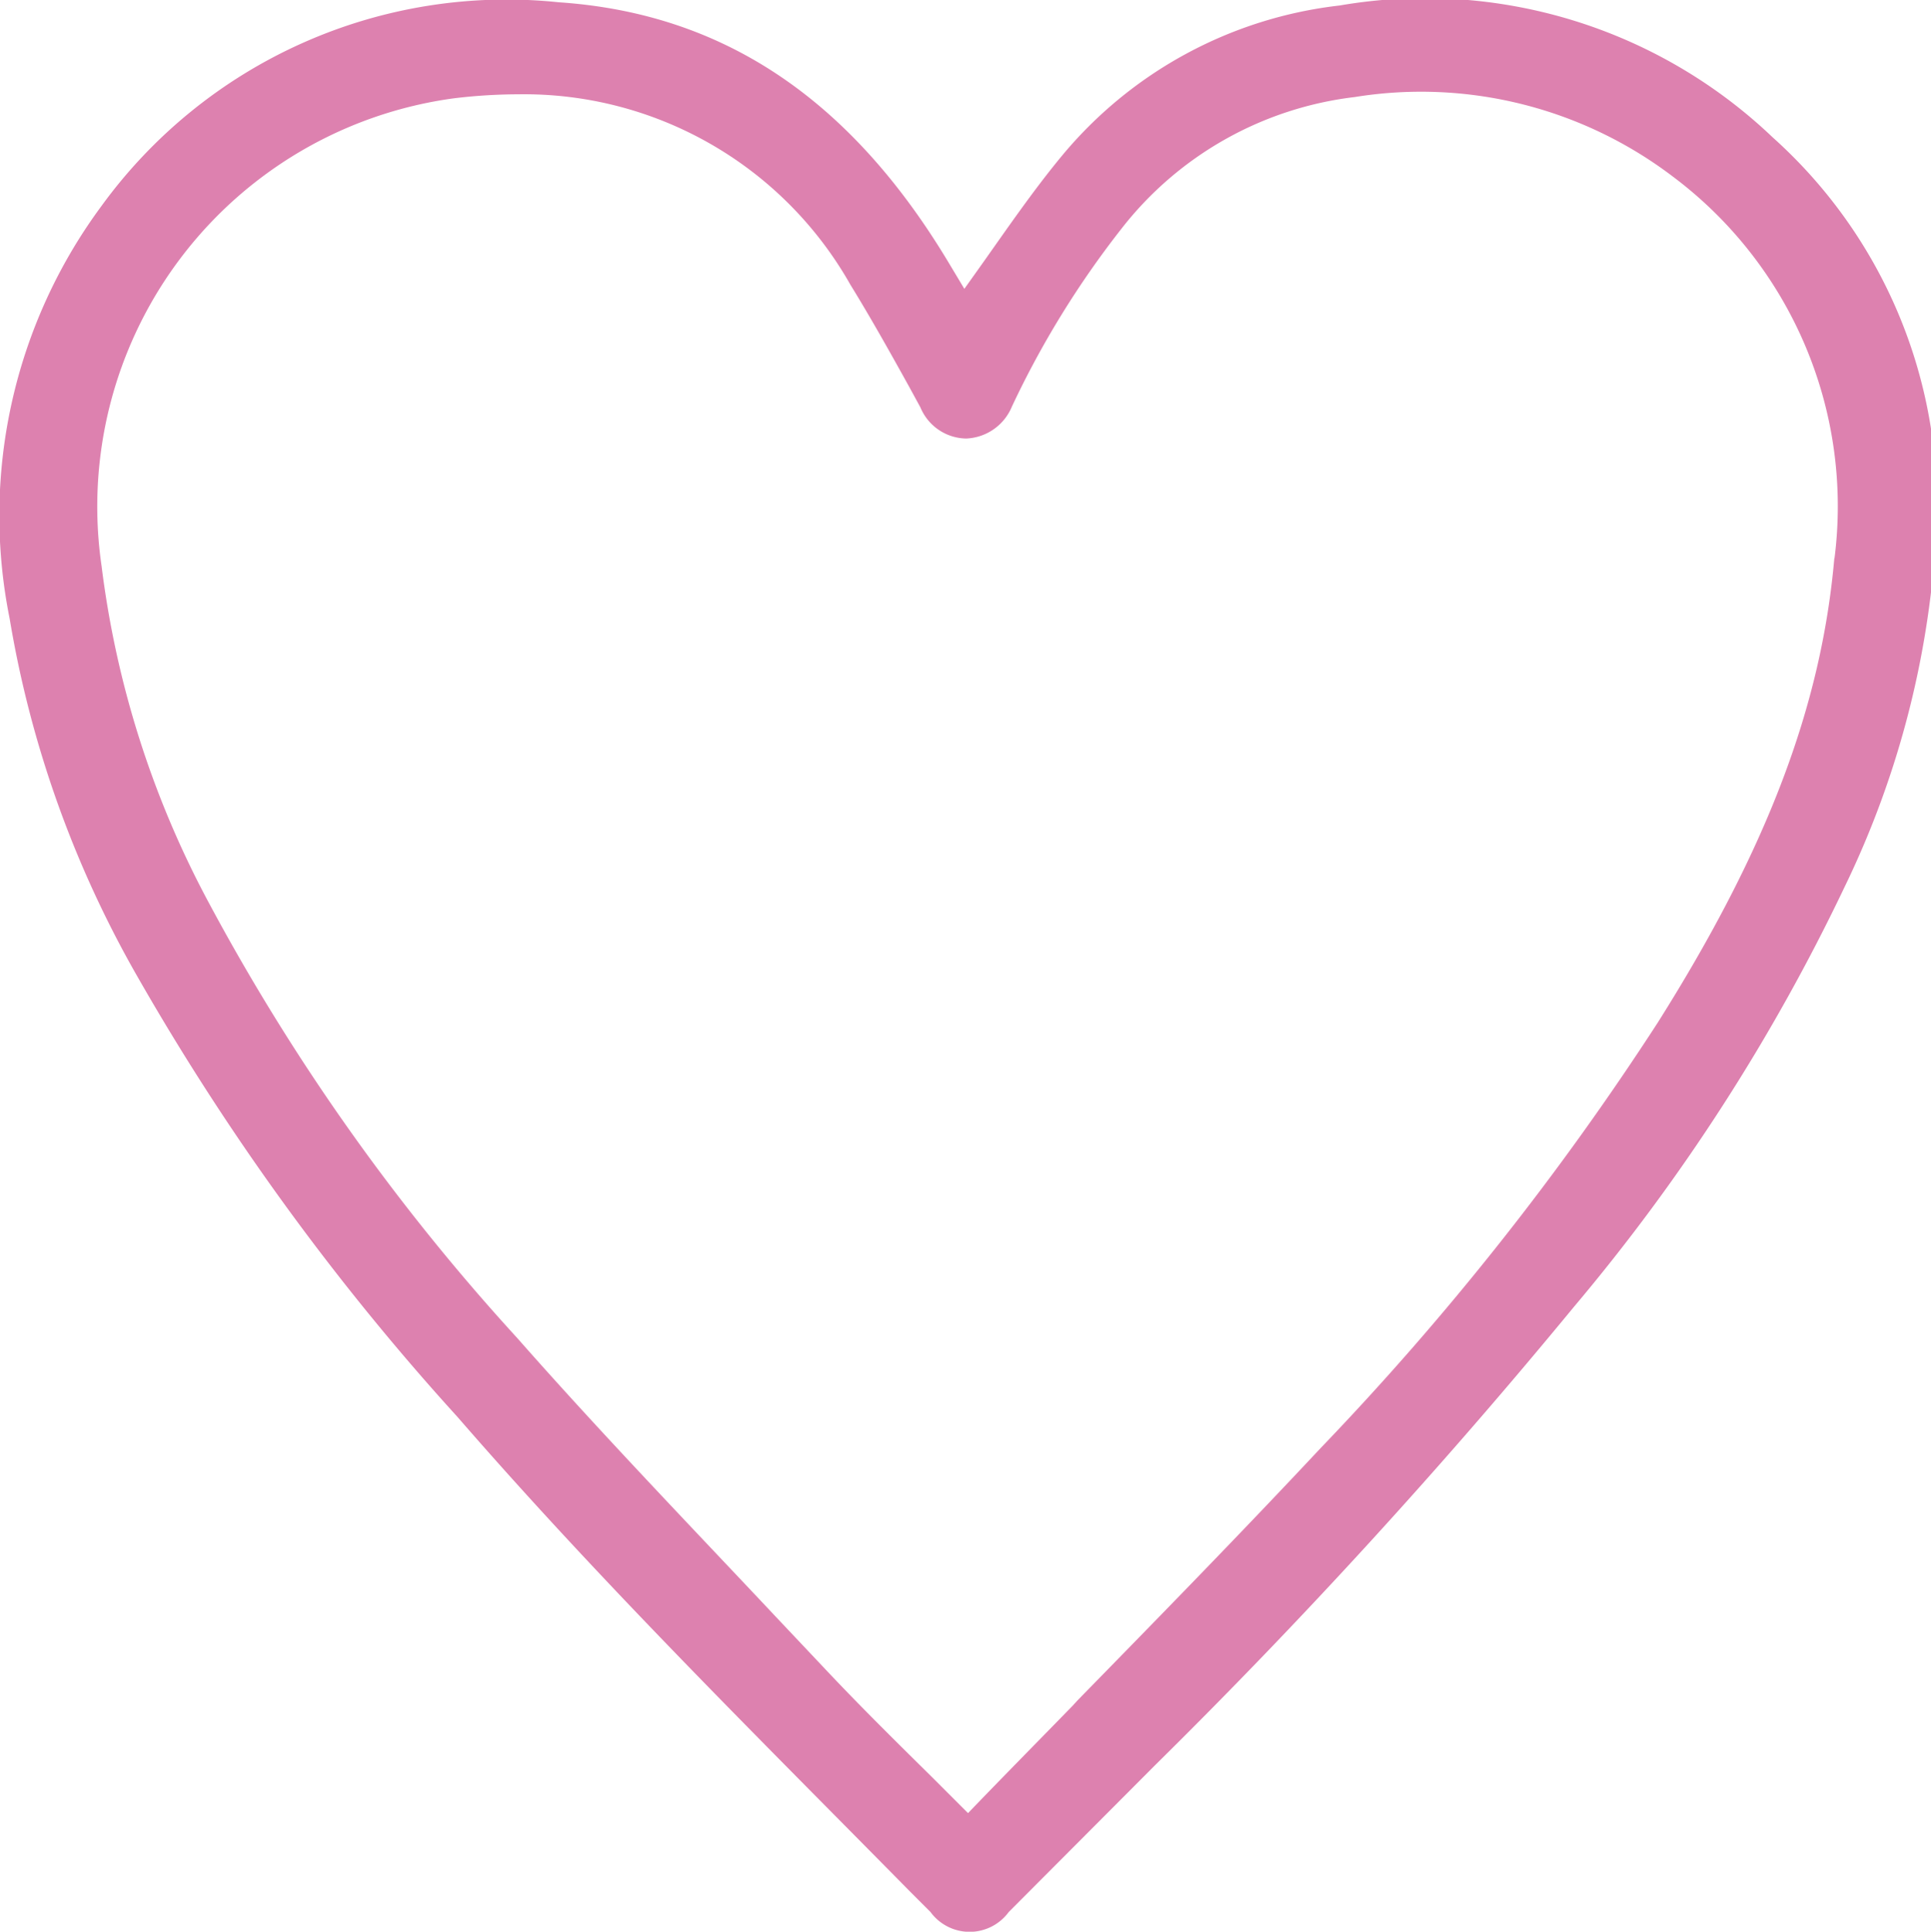 <?xml version="1.0" encoding="UTF-8"?> <svg xmlns="http://www.w3.org/2000/svg" viewBox="0 0 42.19 42.2"><defs><style>.cls-1{fill:#dd81af;}</style></defs><g id="Слой_2" data-name="Слой 2"><g id="Слой_1-2" data-name="Слой 1"><path class="cls-1" d="M38.73,3A11,11,0,0,0,29.27.12a9.24,9.24,0,0,0-6.09,3.31C22.57,4.17,22,5,21.49,5.72l-.42.59-.36-.6C18.56,2.14,15.78.29,12.21.05a10.94,10.94,0,0,0-10,4.46,11.37,11.37,0,0,0-2,9A23.52,23.52,0,0,0,3,21.33a54.42,54.42,0,0,0,7,9.63c3.15,3.63,6.57,7,9.89,10.37l.44.44a1.06,1.06,0,0,0,1.71,0l3.2-3.21a130.88,130.88,0,0,0,9.14-10,42.78,42.78,0,0,0,5.93-9.2,20.2,20.2,0,0,0,2-7.87A10.78,10.78,0,0,0,38.73,3Zm1.35,9.17c-.28,3.25-1.47,6.38-3.86,10.17a62.37,62.37,0,0,1-7.37,9.3c-1.74,1.86-3.55,3.71-5.31,5.51l-.1.11c-.76.78-1.53,1.56-2.29,2.35l0,0-.79-.79,0,0c-.77-.76-1.5-1.48-2.22-2.24l-1.18-1.25c-1.88-2-3.81-4-5.66-6.1a46.82,46.82,0,0,1-6.76-9.55,21,21,0,0,1-2.32-7.31A9,9,0,0,1,9.9,2.15a11.81,11.81,0,0,1,1.43-.09,8.19,8.19,0,0,1,7.25,4.16c.45.73.88,1.5,1.29,2.24l.24.44a1.1,1.1,0,0,0,1,.68,1.13,1.13,0,0,0,1-.7A20.19,20.19,0,0,1,24.5,5a7.59,7.59,0,0,1,5.1-2.88,9.09,9.09,0,0,1,6.94,1.73A9,9,0,0,1,40.08,12.21Z"></path></g></g></svg> 
